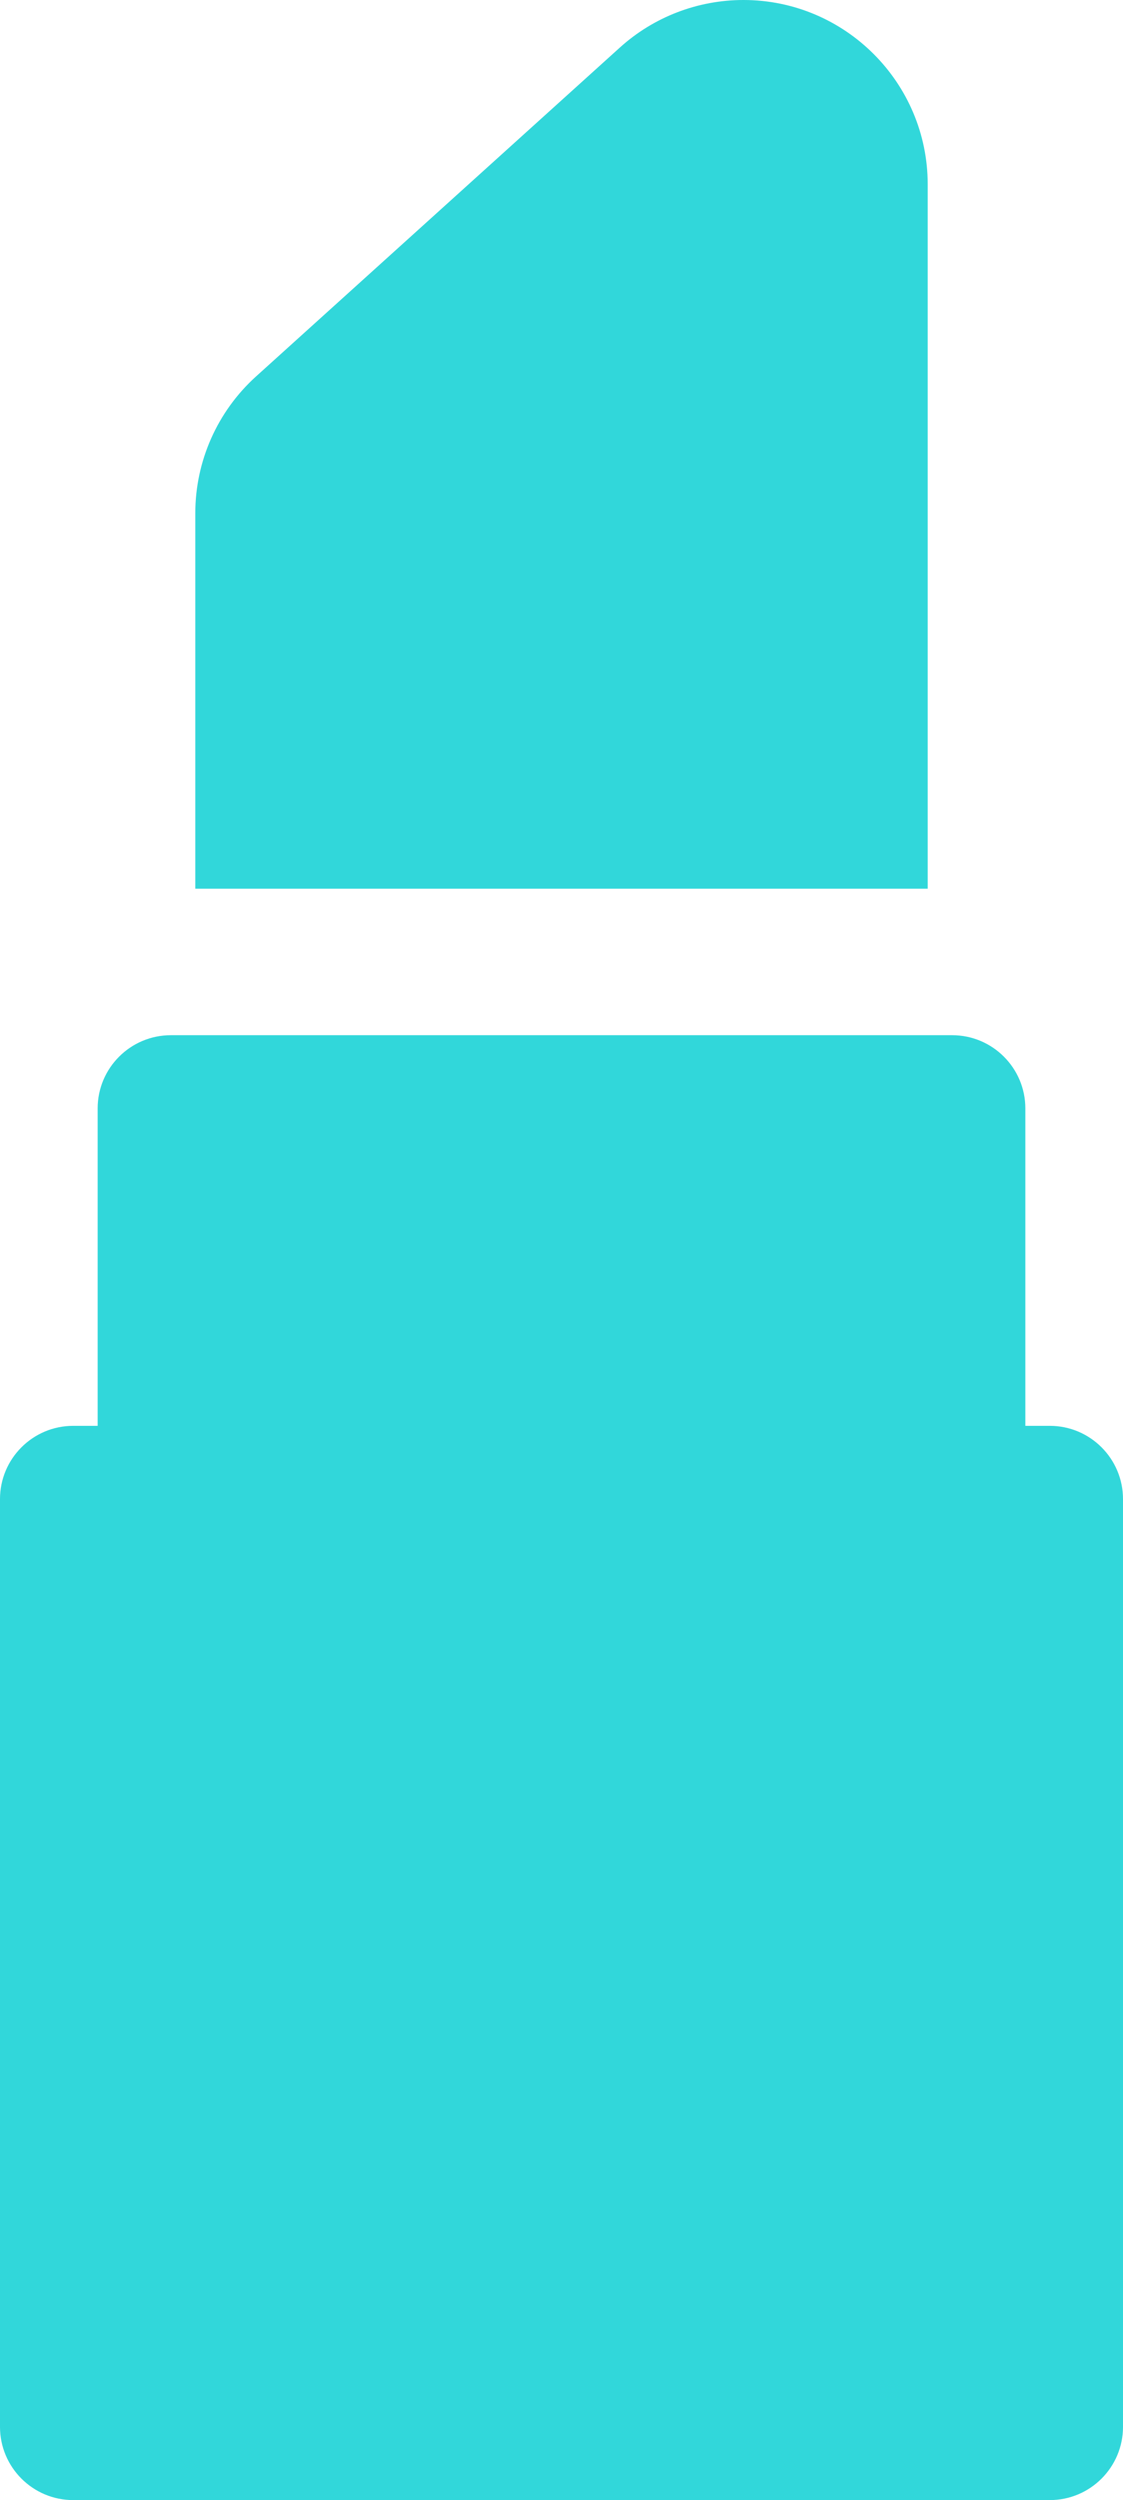 <?xml version="1.0" encoding="UTF-8"?>
<svg id="Layer_1" xmlns="http://www.w3.org/2000/svg" version="1.1" viewBox="0 0 230 512">
  <!-- Generator: Adobe Illustrator 30.1.0, SVG Export Plug-In . SVG Version: 2.1.1 Build 136)  -->
  <defs>
    <style>
      .st0 {
        fill: #31d7da;
      }
    </style>
  </defs>
  <path class="st0" d="M215,292h-5v-65c0-8.28-6.72-15-15-15H35c-8.28,0-15,6.72-15,15v65h-5c-8.28,0-15,6.72-15,15v190c0,8.28,6.72,15,15,15h200c8.28,0,15-6.72,15-15v-190c0-8.28-6.72-15-15-15ZM152.26,0c-9.35,0-18.38,3.47-25.31,9.74L52.43,77.1c-7.91,7.16-12.43,17.33-12.43,28v76.9h150V37.74C190,16.93,173.07,0,152.26,0Z"/>
</svg>